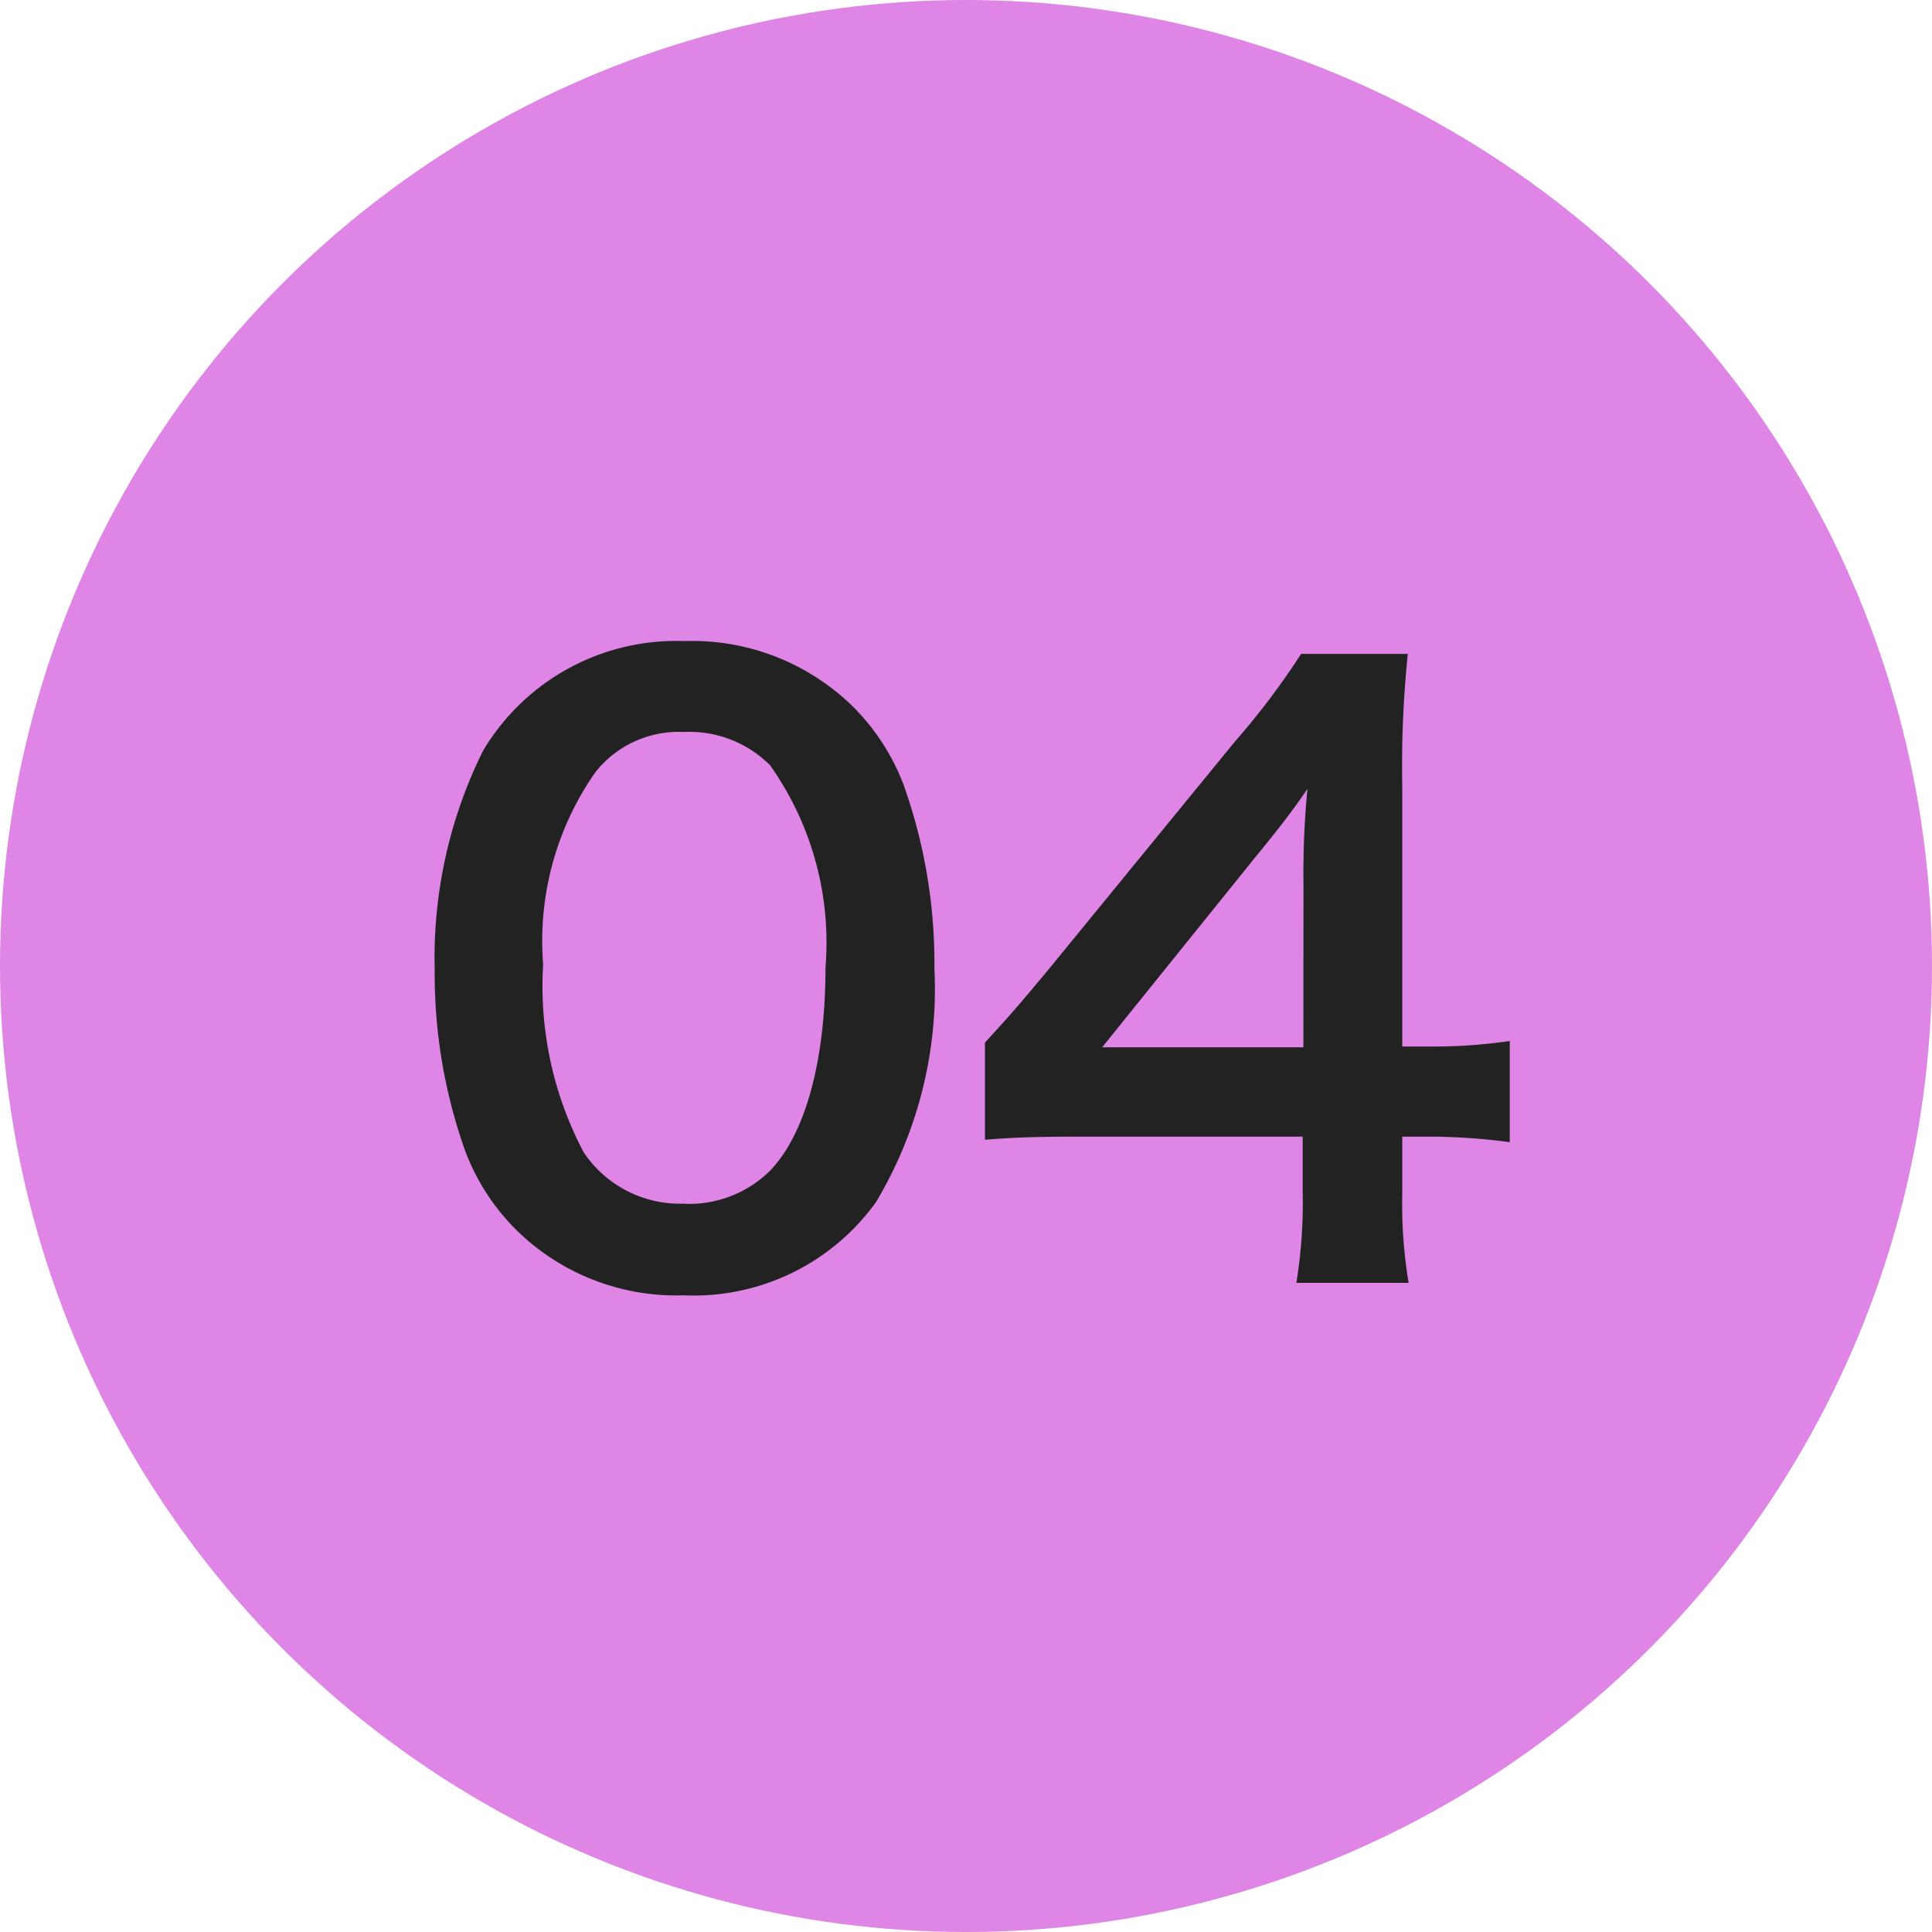 <svg xmlns="http://www.w3.org/2000/svg" width="44" height="44"><g data-name="グループ 11247" transform="translate(-352 -6438)"><circle cx="22" cy="22" r="22" fill="#de85e5" data-name="楕円形 187" transform="translate(352 6438)"/><path fill="#222" d="M367.574 6467.5a5.11 5.11 0 0 0 4.374-2.12 9.45 9.45 0 0 0 1.332-5.328 12.1 12.1 0 0 0-.7-4.176 5.04 5.04 0 0 0-1.19-1.818 5.23 5.23 0 0 0-3.8-1.458 5.12 5.12 0 0 0-4.59 2.5 10.6 10.6 0 0 0-1.1 4.986 12 12 0 0 0 .7 4.14 5.04 5.04 0 0 0 1.194 1.82 5.19 5.19 0 0 0 3.78 1.454m.018-2.088a2.64 2.64 0 0 1-2.3-1.17 8.1 8.1 0 0 1-.922-4.28 6.7 6.7 0 0 1 1.188-4.374 2.42 2.42 0 0 1 2.016-.918 2.6 2.6 0 0 1 1.962.756 6.98 6.98 0 0 1 1.264 4.608c0 2.106-.45 3.78-1.26 4.626a2.62 2.62 0 0 1-1.948.756Zm18.792-3.704a12 12 0 0 1-1.818.126h-.63v-5.9a25 25 0 0 1 .126-3.042h-2.43a17 17 0 0 1-1.494 1.98l-4.266 5.216c-.63.756-.828.99-1.44 1.656v2.214c.612-.054 1.188-.072 2.25-.072h4.986v1.242a11.5 11.5 0 0 1-.144 2.088h2.556a11 11 0 0 1-.144-2.052v-1.278h.648a14 14 0 0 1 1.8.126Zm-4.7.144H377.1l3.452-4.284c.648-.792.864-1.08 1.224-1.6a20 20 0 0 0-.09 2.16Z" data-name="パス 17228"/></g></svg>
